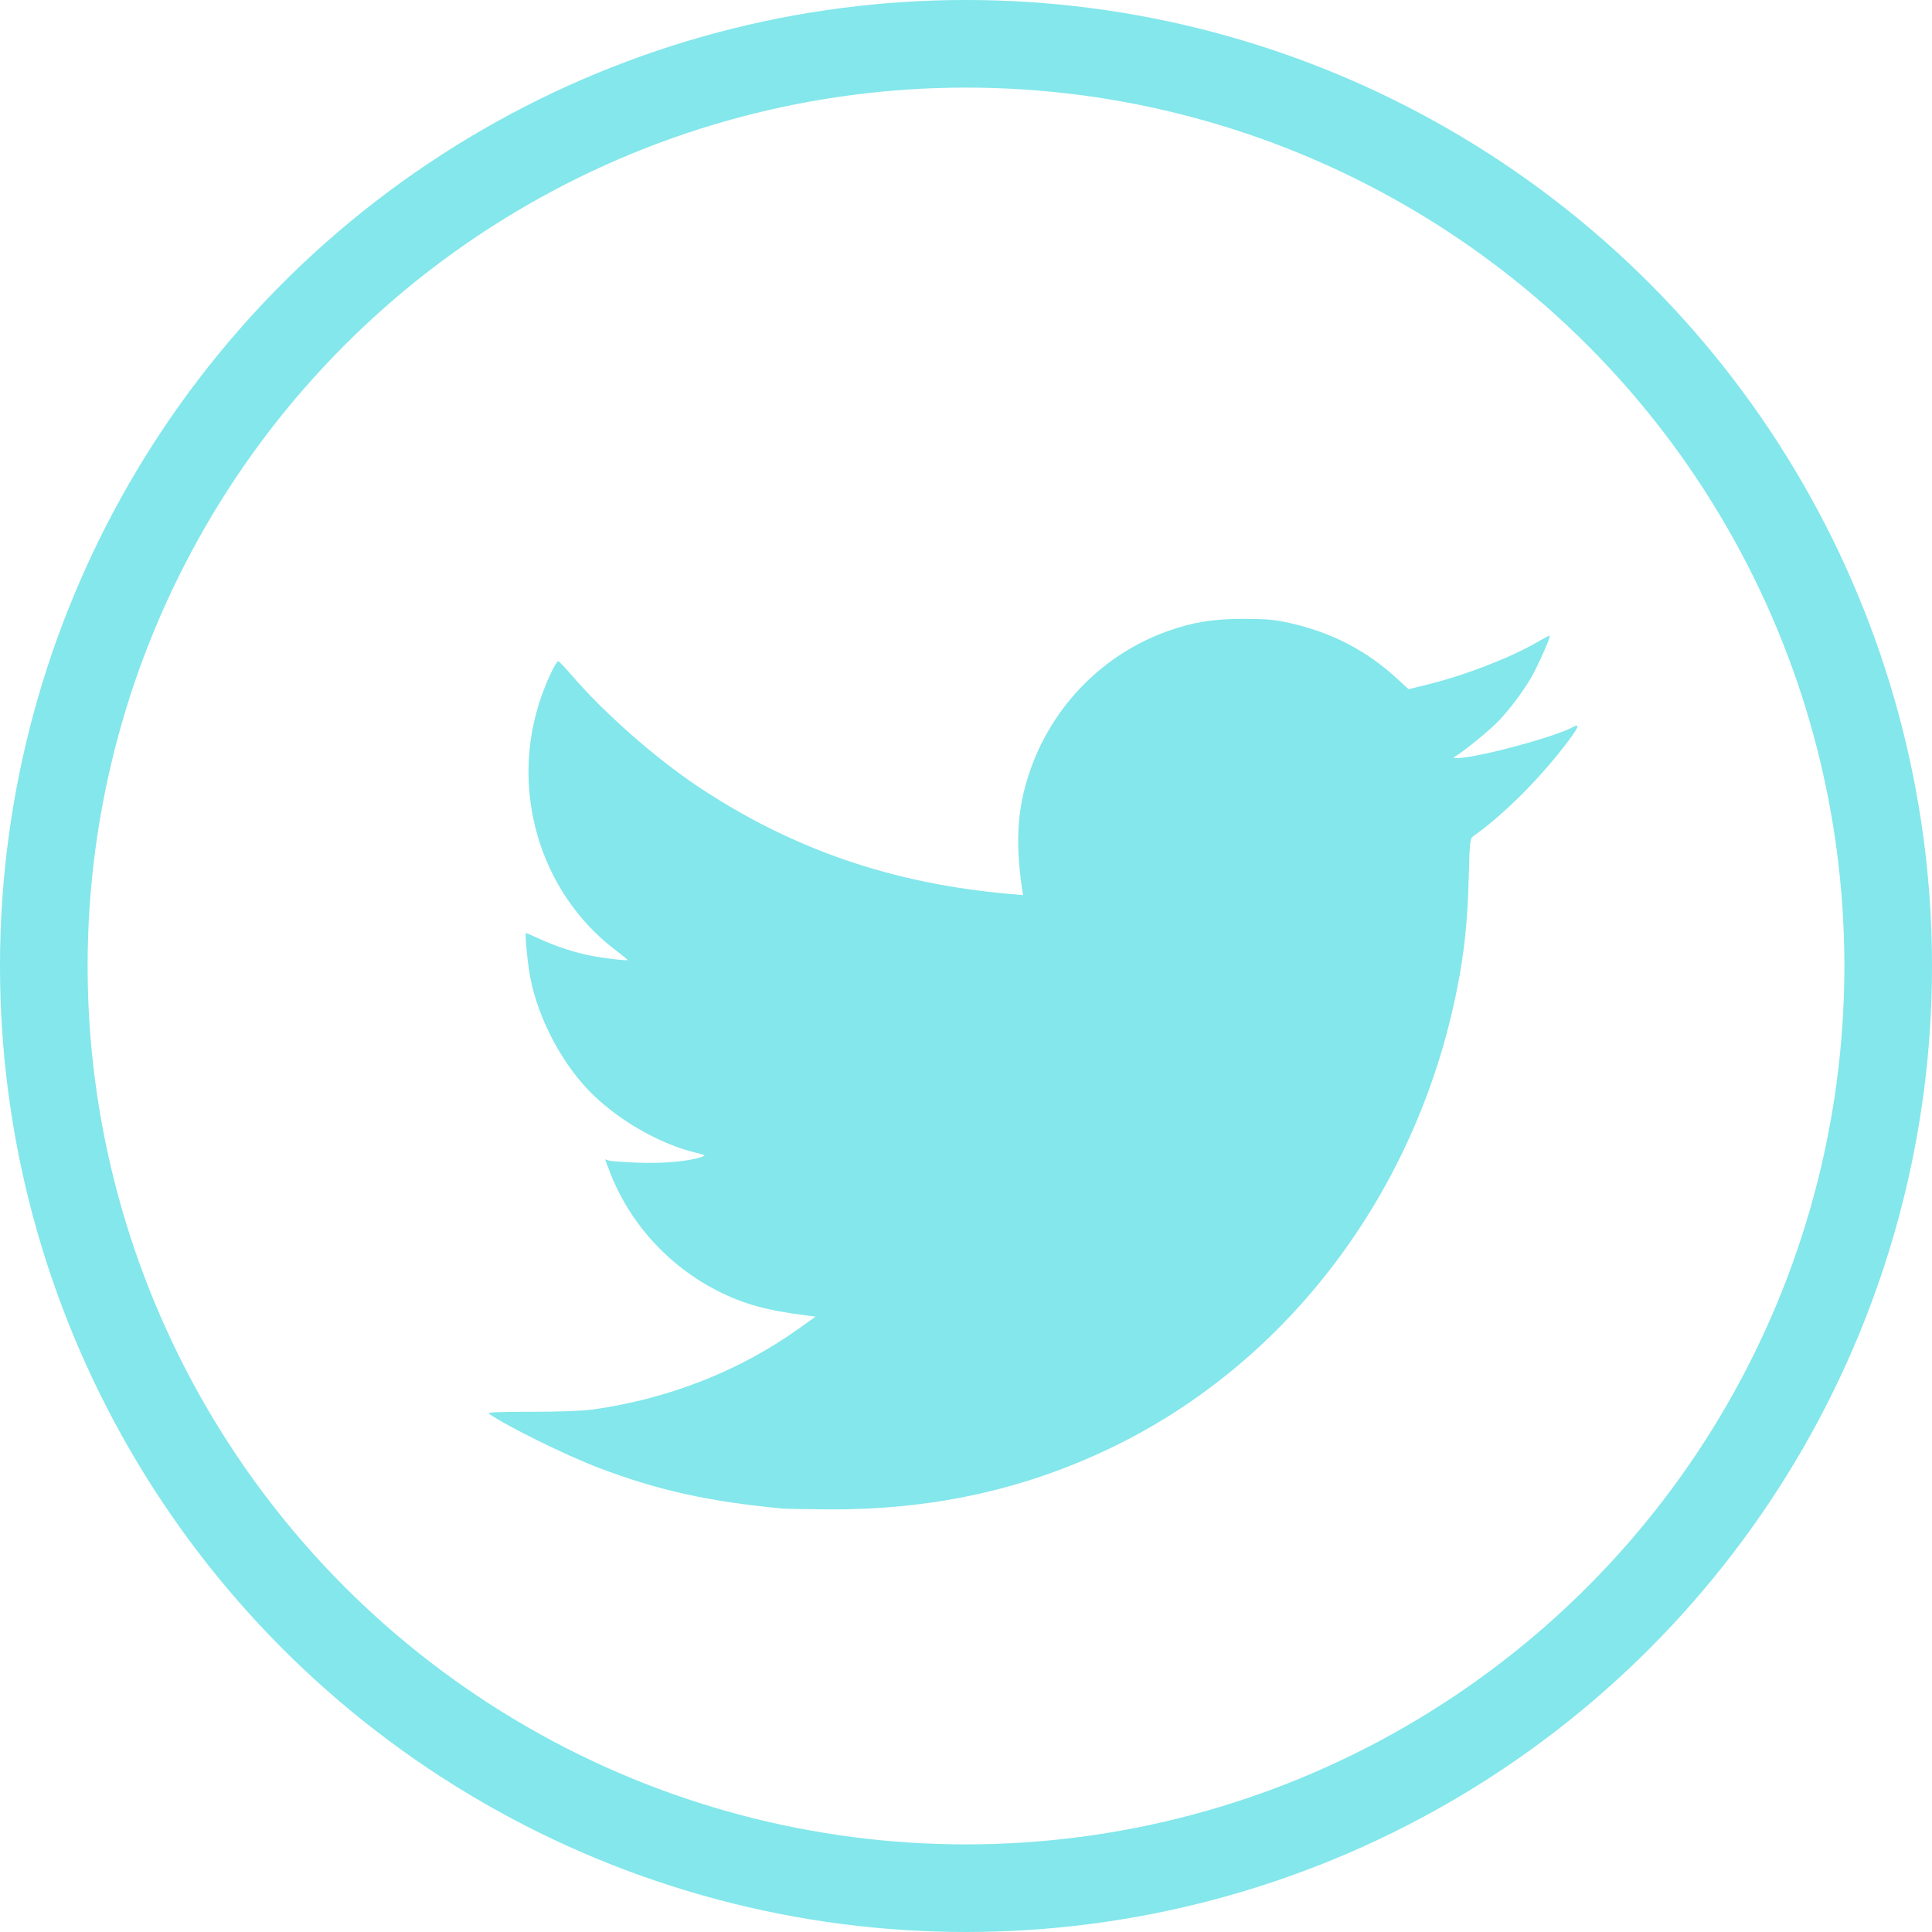 <?xml version="1.0" encoding="UTF-8" standalone="no"?>
<!-- Created with Inkscape (http://www.inkscape.org/) -->

<svg
   xmlns:dc="http://purl.org/dc/elements/1.1/"
   xmlns:cc="http://creativecommons.org/ns#"
   xmlns:rdf="http://www.w3.org/1999/02/22-rdf-syntax-ns#"
   xmlns:svg="http://www.w3.org/2000/svg"
   xmlns="http://www.w3.org/2000/svg"
   xmlns:sodipodi="http://sodipodi.sourceforge.net/DTD/sodipodi-0.dtd"
   xmlns:inkscape="http://www.inkscape.org/namespaces/inkscape"
   width="220.515mm"
   height="220.515mm"
   viewBox="0 0 220.515 220.515"
   version="1.1"
   id="svg17025"
   inkscape:version="0.92.5 (2060ec1f9f, 2020-04-08)"
   sodipodi:docname="twitter-icon.svg">
  <defs
     id="defs17019" />
  <sodipodi:namedview
     id="base"
     pagecolor="#ffffff"
     bordercolor="#666666"
     borderopacity="1.0"
     inkscape:pageopacity="0.0"
     inkscape:pageshadow="2"
     inkscape:zoom="0.35"
     inkscape:cx="-1018.0228"
     inkscape:cy="439.5792"
     inkscape:document-units="mm"
     inkscape:current-layer="layer1"
     showgrid="false"
     inkscape:window-width="1838"
     inkscape:window-height="1016"
     inkscape:window-x="82"
     inkscape:window-y="27"
     inkscape:window-maximized="1" />
  <g
     inkscape:label="Layer 1"
     inkscape:groupmode="layer"
     id="layer1"
     transform="translate(-600.459,-47.647)">
    <g
       transform="translate(1226.734,-199.859)"
       id="g16977">
      <path
         inkscape:connector-curvature="0"
         id="path16942"
         d="m -537.036,419.681 c -8.313,-0.784 -14.154,-2.078 -20.849,-4.618 -3.767,-1.429 -10.512,-4.753 -12.572,-6.195 -0.241,-0.169 0.945,-0.224 4.842,-0.224 3.241,0 5.86,-0.098 7.039,-0.264 8.591,-1.209 16.678,-4.383 23.418,-9.19 l 1.976,-1.409 -1.186,-0.15 c -4.421,-0.558 -7.105,-1.309 -10.051,-2.812 -5.652,-2.884 -10.104,-7.843 -12.315,-13.717 l -0.475,-1.263 0.452,0.135 c 0.249,0.074 1.786,0.183 3.417,0.243 2.87,0.105 5.849,-0.179 7.226,-0.688 0.411,-0.152 0.339,-0.202 -0.613,-0.424 -3.963,-0.924 -8.491,-3.439 -11.724,-6.512 -3.514,-3.341 -6.398,-8.706 -7.314,-13.606 -0.309,-1.655 -0.624,-4.985 -0.471,-4.985 0.052,0 0.752,0.303 1.555,0.673 1.953,0.9 4.277,1.642 6.204,1.982 1.589,0.28 3.854,0.528 3.854,0.421 0,-0.032 -0.666,-0.567 -1.479,-1.19 -8.652,-6.627 -12.072,-18.425 -8.378,-28.899 0.685,-1.943 1.676,-4.014 1.92,-4.014 0.088,0 0.793,0.737 1.566,1.638 3.61,4.205 9.448,9.356 14.254,12.576 10.782,7.224 22.318,11.2 35.869,12.365 l 1.361,0.117 -0.124,-0.848 c -0.648,-4.431 -0.561,-7.871 0.284,-11.198 2.132,-8.399 8.244,-15.171 16.304,-18.066 2.859,-1.027 5.244,-1.416 8.679,-1.416 2.584,0 3.541,0.084 5.234,0.46 4.81,1.067 8.772,3.112 12.31,6.353 l 1.327,1.216 2.52,-0.631 c 4.147,-1.038 9.266,-3.042 12.279,-4.808 0.692,-0.406 1.286,-0.711 1.319,-0.677 0.118,0.118 -1.447,3.63 -2.14,4.804 -0.991,1.677 -2.397,3.552 -3.686,4.912 -0.948,1.001 -3.709,3.272 -4.88,4.013 -0.356,0.225 -0.354,0.236 0.047,0.247 2.048,0.057 11.069,-2.343 13.306,-3.54 0.799,-0.428 0.672,-0.034 -0.49,1.521 -3.135,4.194 -7.384,8.456 -10.915,10.95 -0.352,0.249 -0.392,0.62 -0.501,4.717 -0.135,5.073 -0.495,8.498 -1.34,12.747 -4.624,23.251 -19.428,42.791 -39.743,52.456 -9.955,4.736 -20.424,6.982 -32.159,6.899 -2.455,-0.017 -4.775,-0.061 -5.156,-0.097 z"
         style="fill:#83e7eb;fill-opacity:1;stroke-width:0.198" />
      <circle
         style="opacity:1;fill:none;fill-opacity:1;stroke:#83e7eb;stroke-width:10;stroke-miterlimit:4;stroke-dasharray:none;stroke-opacity:1"
         id="circle16961"
         cx="-516.017"
         cy="357.763"
         r="105.258" />
    </g>
  </g>
</svg>
